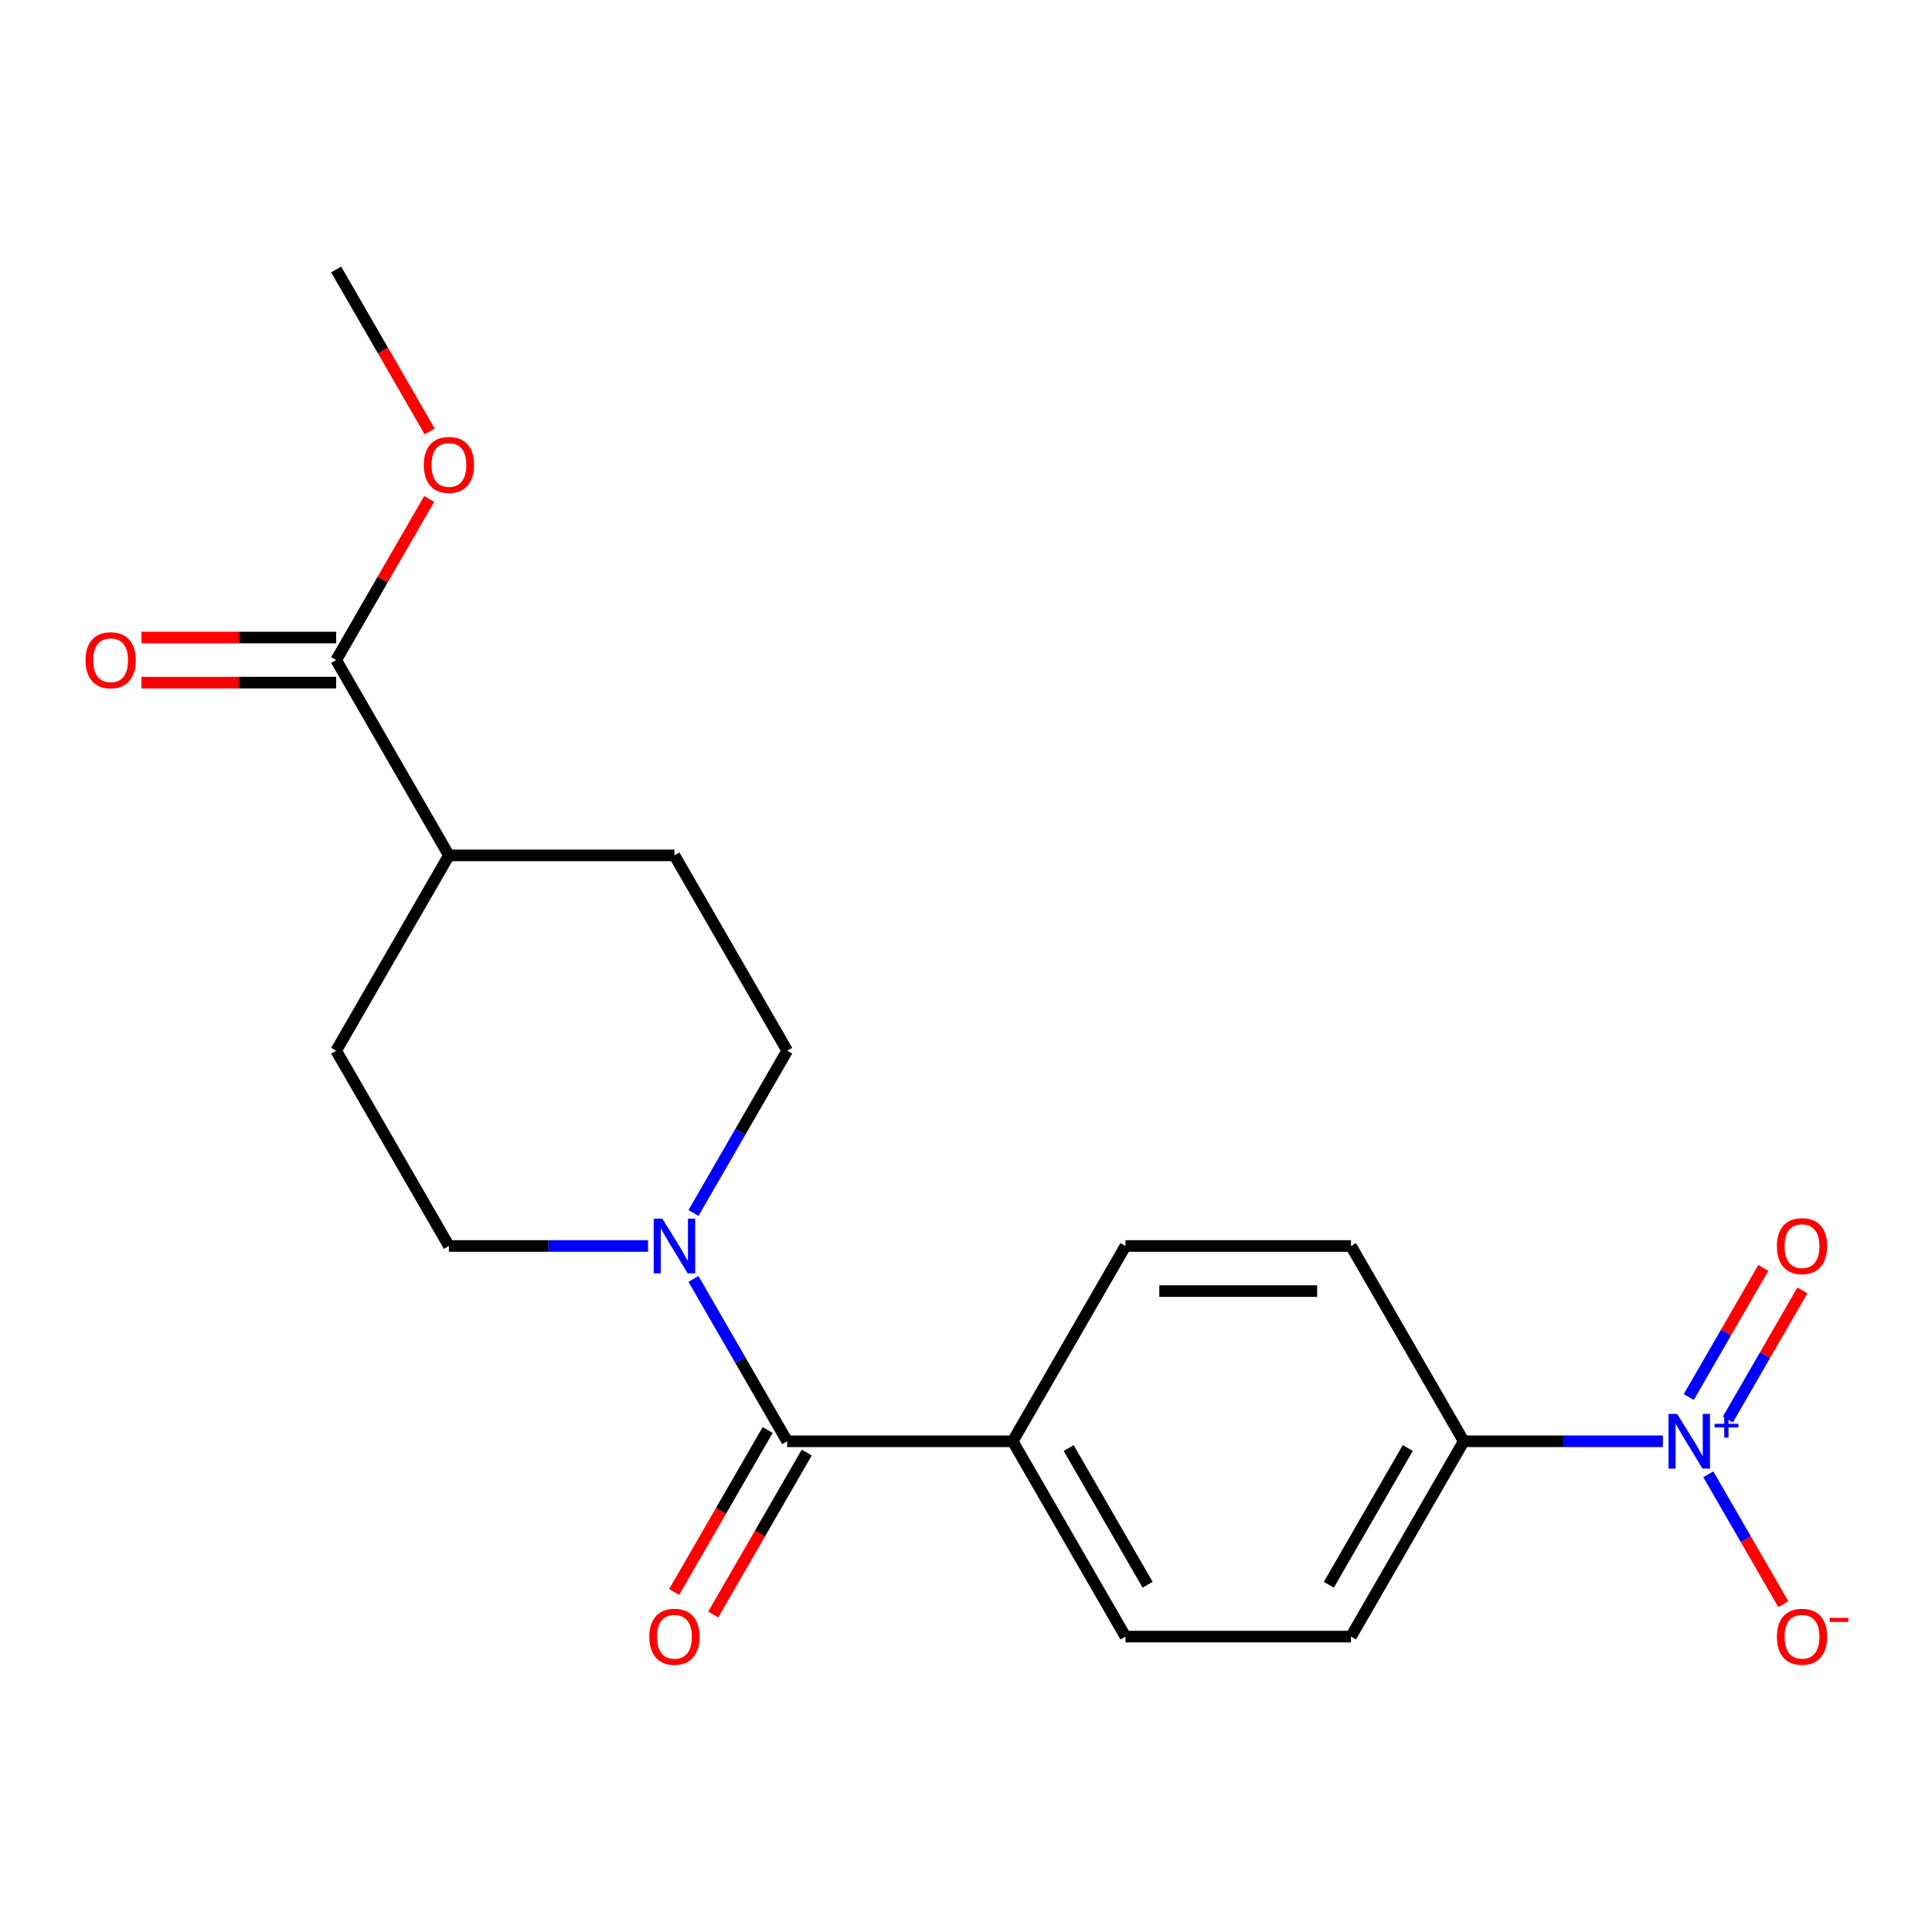 <?xml version='1.0' encoding='iso-8859-1'?>
<svg version='1.1' baseProfile='full'
              xmlns='http://www.w3.org/2000/svg'
                      xmlns:rdkit='http://www.rdkit.org/xml'
                      xmlns:xlink='http://www.w3.org/1999/xlink'
                  xml:space='preserve'
width='1000px' height='1000px' viewBox='0 0 1000 1000'>
<!-- END OF HEADER -->
<rect style='opacity:1.0;fill:#FFFFFF;stroke:none' width='1000' height='1000' x='0' y='0'> </rect>
<path class='bond-3' d='M 860.699,746.011 L 809.165,746.011' style='fill:none;fill-rule:evenodd;stroke:#0000FF;stroke-width:6px;stroke-linecap:butt;stroke-linejoin:miter;stroke-opacity:1' />
<path class='bond-3' d='M 809.165,746.011 L 757.631,746.011' style='fill:none;fill-rule:evenodd;stroke:#000000;stroke-width:6px;stroke-linecap:butt;stroke-linejoin:miter;stroke-opacity:1' />
<path class='bond-4' d='M 884.217,763.09 L 903.635,796.722' style='fill:none;fill-rule:evenodd;stroke:#0000FF;stroke-width:6px;stroke-linecap:butt;stroke-linejoin:miter;stroke-opacity:1' />
<path class='bond-4' d='M 903.635,796.722 L 923.053,830.354' style='fill:none;fill-rule:evenodd;stroke:#FF0000;stroke-width:6px;stroke-linecap:butt;stroke-linejoin:miter;stroke-opacity:1' />
<path class='bond-6' d='M 894.326,734.77 L 913.617,701.357' style='fill:none;fill-rule:evenodd;stroke:#0000FF;stroke-width:6px;stroke-linecap:butt;stroke-linejoin:miter;stroke-opacity:1' />
<path class='bond-6' d='M 913.617,701.357 L 932.907,667.945' style='fill:none;fill-rule:evenodd;stroke:#FF0000;stroke-width:6px;stroke-linecap:butt;stroke-linejoin:miter;stroke-opacity:1' />
<path class='bond-6' d='M 874.108,723.097 L 893.399,689.685' style='fill:none;fill-rule:evenodd;stroke:#0000FF;stroke-width:6px;stroke-linecap:butt;stroke-linejoin:miter;stroke-opacity:1' />
<path class='bond-6' d='M 893.399,689.685 L 912.69,656.272' style='fill:none;fill-rule:evenodd;stroke:#FF0000;stroke-width:6px;stroke-linecap:butt;stroke-linejoin:miter;stroke-opacity:1' />
<path class='bond-0' d='M 407.451,746.011 L 524.178,746.011' style='fill:none;fill-rule:evenodd;stroke:#000000;stroke-width:6px;stroke-linecap:butt;stroke-linejoin:miter;stroke-opacity:1' />
<path class='bond-1' d='M 407.451,746.011 L 383.2,704.006' style='fill:none;fill-rule:evenodd;stroke:#000000;stroke-width:6px;stroke-linecap:butt;stroke-linejoin:miter;stroke-opacity:1' />
<path class='bond-1' d='M 383.2,704.006 L 358.948,662.001' style='fill:none;fill-rule:evenodd;stroke:#0000FF;stroke-width:6px;stroke-linecap:butt;stroke-linejoin:miter;stroke-opacity:1' />
<path class='bond-10' d='M 397.343,740.175 L 373.137,782.1' style='fill:none;fill-rule:evenodd;stroke:#000000;stroke-width:6px;stroke-linecap:butt;stroke-linejoin:miter;stroke-opacity:1' />
<path class='bond-10' d='M 373.137,782.1 L 348.932,824.025' style='fill:none;fill-rule:evenodd;stroke:#FF0000;stroke-width:6px;stroke-linecap:butt;stroke-linejoin:miter;stroke-opacity:1' />
<path class='bond-10' d='M 417.56,751.848 L 393.355,793.773' style='fill:none;fill-rule:evenodd;stroke:#000000;stroke-width:6px;stroke-linecap:butt;stroke-linejoin:miter;stroke-opacity:1' />
<path class='bond-10' d='M 393.355,793.773 L 369.149,835.698' style='fill:none;fill-rule:evenodd;stroke:#FF0000;stroke-width:6px;stroke-linecap:butt;stroke-linejoin:miter;stroke-opacity:1' />
<path class='bond-7' d='M 358.948,627.845 L 383.2,585.84' style='fill:none;fill-rule:evenodd;stroke:#0000FF;stroke-width:6px;stroke-linecap:butt;stroke-linejoin:miter;stroke-opacity:1' />
<path class='bond-7' d='M 383.2,585.84 L 407.451,543.835' style='fill:none;fill-rule:evenodd;stroke:#000000;stroke-width:6px;stroke-linecap:butt;stroke-linejoin:miter;stroke-opacity:1' />
<path class='bond-8' d='M 335.43,644.923 L 283.896,644.923' style='fill:none;fill-rule:evenodd;stroke:#0000FF;stroke-width:6px;stroke-linecap:butt;stroke-linejoin:miter;stroke-opacity:1' />
<path class='bond-8' d='M 283.896,644.923 L 232.362,644.923' style='fill:none;fill-rule:evenodd;stroke:#000000;stroke-width:6px;stroke-linecap:butt;stroke-linejoin:miter;stroke-opacity:1' />
<path class='bond-2' d='M 173.999,341.659 L 232.362,442.747' style='fill:none;fill-rule:evenodd;stroke:#000000;stroke-width:6px;stroke-linecap:butt;stroke-linejoin:miter;stroke-opacity:1' />
<path class='bond-11' d='M 173.999,329.987 L 123.594,329.987' style='fill:none;fill-rule:evenodd;stroke:#000000;stroke-width:6px;stroke-linecap:butt;stroke-linejoin:miter;stroke-opacity:1' />
<path class='bond-11' d='M 123.594,329.987 L 73.19,329.987' style='fill:none;fill-rule:evenodd;stroke:#FF0000;stroke-width:6px;stroke-linecap:butt;stroke-linejoin:miter;stroke-opacity:1' />
<path class='bond-11' d='M 173.999,353.332 L 123.594,353.332' style='fill:none;fill-rule:evenodd;stroke:#000000;stroke-width:6px;stroke-linecap:butt;stroke-linejoin:miter;stroke-opacity:1' />
<path class='bond-11' d='M 123.594,353.332 L 73.19,353.332' style='fill:none;fill-rule:evenodd;stroke:#FF0000;stroke-width:6px;stroke-linecap:butt;stroke-linejoin:miter;stroke-opacity:1' />
<path class='bond-18' d='M 173.999,341.659 L 198.077,299.954' style='fill:none;fill-rule:evenodd;stroke:#000000;stroke-width:6px;stroke-linecap:butt;stroke-linejoin:miter;stroke-opacity:1' />
<path class='bond-18' d='M 198.077,299.954 L 222.155,258.249' style='fill:none;fill-rule:evenodd;stroke:#FF0000;stroke-width:6px;stroke-linecap:butt;stroke-linejoin:miter;stroke-opacity:1' />
<path class='bond-12' d='M 757.631,746.011 L 699.267,847.099' style='fill:none;fill-rule:evenodd;stroke:#000000;stroke-width:6px;stroke-linecap:butt;stroke-linejoin:miter;stroke-opacity:1' />
<path class='bond-12' d='M 728.659,749.502 L 687.804,820.264' style='fill:none;fill-rule:evenodd;stroke:#000000;stroke-width:6px;stroke-linecap:butt;stroke-linejoin:miter;stroke-opacity:1' />
<path class='bond-13' d='M 757.631,746.011 L 699.267,644.923' style='fill:none;fill-rule:evenodd;stroke:#000000;stroke-width:6px;stroke-linecap:butt;stroke-linejoin:miter;stroke-opacity:1' />
<path class='bond-5' d='M 524.178,746.011 L 582.541,644.923' style='fill:none;fill-rule:evenodd;stroke:#000000;stroke-width:6px;stroke-linecap:butt;stroke-linejoin:miter;stroke-opacity:1' />
<path class='bond-20' d='M 524.178,746.011 L 582.541,847.099' style='fill:none;fill-rule:evenodd;stroke:#000000;stroke-width:6px;stroke-linecap:butt;stroke-linejoin:miter;stroke-opacity:1' />
<path class='bond-20' d='M 553.15,749.502 L 594.004,820.264' style='fill:none;fill-rule:evenodd;stroke:#000000;stroke-width:6px;stroke-linecap:butt;stroke-linejoin:miter;stroke-opacity:1' />
<path class='bond-17' d='M 407.451,543.835 L 349.088,442.747' style='fill:none;fill-rule:evenodd;stroke:#000000;stroke-width:6px;stroke-linecap:butt;stroke-linejoin:miter;stroke-opacity:1' />
<path class='bond-16' d='M 232.362,644.923 L 173.999,543.835' style='fill:none;fill-rule:evenodd;stroke:#000000;stroke-width:6px;stroke-linecap:butt;stroke-linejoin:miter;stroke-opacity:1' />
<path class='bond-9' d='M 232.362,442.747 L 173.999,543.835' style='fill:none;fill-rule:evenodd;stroke:#000000;stroke-width:6px;stroke-linecap:butt;stroke-linejoin:miter;stroke-opacity:1' />
<path class='bond-21' d='M 232.362,442.747 L 349.088,442.747' style='fill:none;fill-rule:evenodd;stroke:#000000;stroke-width:6px;stroke-linecap:butt;stroke-linejoin:miter;stroke-opacity:1' />
<path class='bond-14' d='M 699.267,847.099 L 582.541,847.099' style='fill:none;fill-rule:evenodd;stroke:#000000;stroke-width:6px;stroke-linecap:butt;stroke-linejoin:miter;stroke-opacity:1' />
<path class='bond-15' d='M 699.267,644.923 L 582.541,644.923' style='fill:none;fill-rule:evenodd;stroke:#000000;stroke-width:6px;stroke-linecap:butt;stroke-linejoin:miter;stroke-opacity:1' />
<path class='bond-15' d='M 681.759,668.269 L 600.05,668.269' style='fill:none;fill-rule:evenodd;stroke:#000000;stroke-width:6px;stroke-linecap:butt;stroke-linejoin:miter;stroke-opacity:1' />
<path class='bond-19' d='M 222.409,223.333 L 198.204,181.408' style='fill:none;fill-rule:evenodd;stroke:#FF0000;stroke-width:6px;stroke-linecap:butt;stroke-linejoin:miter;stroke-opacity:1' />
<path class='bond-19' d='M 198.204,181.408 L 173.999,139.483' style='fill:none;fill-rule:evenodd;stroke:#000000;stroke-width:6px;stroke-linecap:butt;stroke-linejoin:miter;stroke-opacity:1' />
<path  class='atom-0' d='M 868.097 731.851
L 877.377 746.851
Q 878.297 748.331, 879.777 751.011
Q 881.257 753.691, 881.337 753.851
L 881.337 731.851
L 885.097 731.851
L 885.097 760.171
L 881.217 760.171
L 871.257 743.771
Q 870.097 741.851, 868.857 739.651
Q 867.657 737.451, 867.297 736.771
L 867.297 760.171
L 863.617 760.171
L 863.617 731.851
L 868.097 731.851
' fill='#0000FF'/>
<path  class='atom-0' d='M 887.473 736.956
L 892.463 736.956
L 892.463 731.703
L 894.68 731.703
L 894.68 736.956
L 899.802 736.956
L 899.802 738.857
L 894.68 738.857
L 894.68 744.137
L 892.463 744.137
L 892.463 738.857
L 887.473 738.857
L 887.473 736.956
' fill='#0000FF'/>
<path  class='atom-2' d='M 342.828 630.763
L 352.108 645.763
Q 353.028 647.243, 354.508 649.923
Q 355.988 652.603, 356.068 652.763
L 356.068 630.763
L 359.828 630.763
L 359.828 659.083
L 355.948 659.083
L 345.988 642.683
Q 344.828 640.763, 343.588 638.563
Q 342.388 636.363, 342.028 635.683
L 342.028 659.083
L 338.348 659.083
L 338.348 630.763
L 342.828 630.763
' fill='#0000FF'/>
<path  class='atom-5' d='M 919.72 847.179
Q 919.72 840.379, 923.08 836.579
Q 926.44 832.779, 932.72 832.779
Q 939 832.779, 942.36 836.579
Q 945.72 840.379, 945.72 847.179
Q 945.72 854.059, 942.32 857.979
Q 938.92 861.859, 932.72 861.859
Q 926.48 861.859, 923.08 857.979
Q 919.72 854.099, 919.72 847.179
M 932.72 858.659
Q 937.04 858.659, 939.36 855.779
Q 941.72 852.859, 941.72 847.179
Q 941.72 841.619, 939.36 838.819
Q 937.04 835.979, 932.72 835.979
Q 928.4 835.979, 926.04 838.779
Q 923.72 841.579, 923.72 847.179
Q 923.72 852.899, 926.04 855.779
Q 928.4 858.659, 932.72 858.659
' fill='#FF0000'/>
<path  class='atom-5' d='M 947.04 837.402
L 956.729 837.402
L 956.729 839.514
L 947.04 839.514
L 947.04 837.402
' fill='#FF0000'/>
<path  class='atom-7' d='M 919.72 645.003
Q 919.72 638.203, 923.08 634.403
Q 926.44 630.603, 932.72 630.603
Q 939 630.603, 942.36 634.403
Q 945.72 638.203, 945.72 645.003
Q 945.72 651.883, 942.32 655.803
Q 938.92 659.683, 932.72 659.683
Q 926.48 659.683, 923.08 655.803
Q 919.72 651.923, 919.72 645.003
M 932.72 656.483
Q 937.04 656.483, 939.36 653.603
Q 941.72 650.683, 941.72 645.003
Q 941.72 639.443, 939.36 636.643
Q 937.04 633.803, 932.72 633.803
Q 928.4 633.803, 926.04 636.603
Q 923.72 639.403, 923.72 645.003
Q 923.72 650.723, 926.04 653.603
Q 928.4 656.483, 932.72 656.483
' fill='#FF0000'/>
<path  class='atom-11' d='M 336.088 847.179
Q 336.088 840.379, 339.448 836.579
Q 342.808 832.779, 349.088 832.779
Q 355.368 832.779, 358.728 836.579
Q 362.088 840.379, 362.088 847.179
Q 362.088 854.059, 358.688 857.979
Q 355.288 861.859, 349.088 861.859
Q 342.848 861.859, 339.448 857.979
Q 336.088 854.099, 336.088 847.179
M 349.088 858.659
Q 353.408 858.659, 355.728 855.779
Q 358.088 852.859, 358.088 847.179
Q 358.088 841.619, 355.728 838.819
Q 353.408 835.979, 349.088 835.979
Q 344.768 835.979, 342.408 838.779
Q 340.088 841.579, 340.088 847.179
Q 340.088 852.899, 342.408 855.779
Q 344.768 858.659, 349.088 858.659
' fill='#FF0000'/>
<path  class='atom-12' d='M 44.272 341.739
Q 44.272 334.939, 47.632 331.139
Q 50.992 327.339, 57.272 327.339
Q 63.552 327.339, 66.912 331.139
Q 70.272 334.939, 70.272 341.739
Q 70.272 348.619, 66.872 352.539
Q 63.472 356.419, 57.272 356.419
Q 51.032 356.419, 47.632 352.539
Q 44.272 348.659, 44.272 341.739
M 57.272 353.219
Q 61.592 353.219, 63.912 350.339
Q 66.272 347.419, 66.272 341.739
Q 66.272 336.179, 63.912 333.379
Q 61.592 330.539, 57.272 330.539
Q 52.952 330.539, 50.592 333.339
Q 48.272 336.139, 48.272 341.739
Q 48.272 347.459, 50.592 350.339
Q 52.952 353.219, 57.272 353.219
' fill='#FF0000'/>
<path  class='atom-19' d='M 219.362 240.651
Q 219.362 233.851, 222.722 230.051
Q 226.082 226.251, 232.362 226.251
Q 238.642 226.251, 242.002 230.051
Q 245.362 233.851, 245.362 240.651
Q 245.362 247.531, 241.962 251.451
Q 238.562 255.331, 232.362 255.331
Q 226.122 255.331, 222.722 251.451
Q 219.362 247.571, 219.362 240.651
M 232.362 252.131
Q 236.682 252.131, 239.002 249.251
Q 241.362 246.331, 241.362 240.651
Q 241.362 235.091, 239.002 232.291
Q 236.682 229.451, 232.362 229.451
Q 228.042 229.451, 225.682 232.251
Q 223.362 235.051, 223.362 240.651
Q 223.362 246.371, 225.682 249.251
Q 228.042 252.131, 232.362 252.131
' fill='#FF0000'/>
</svg>
